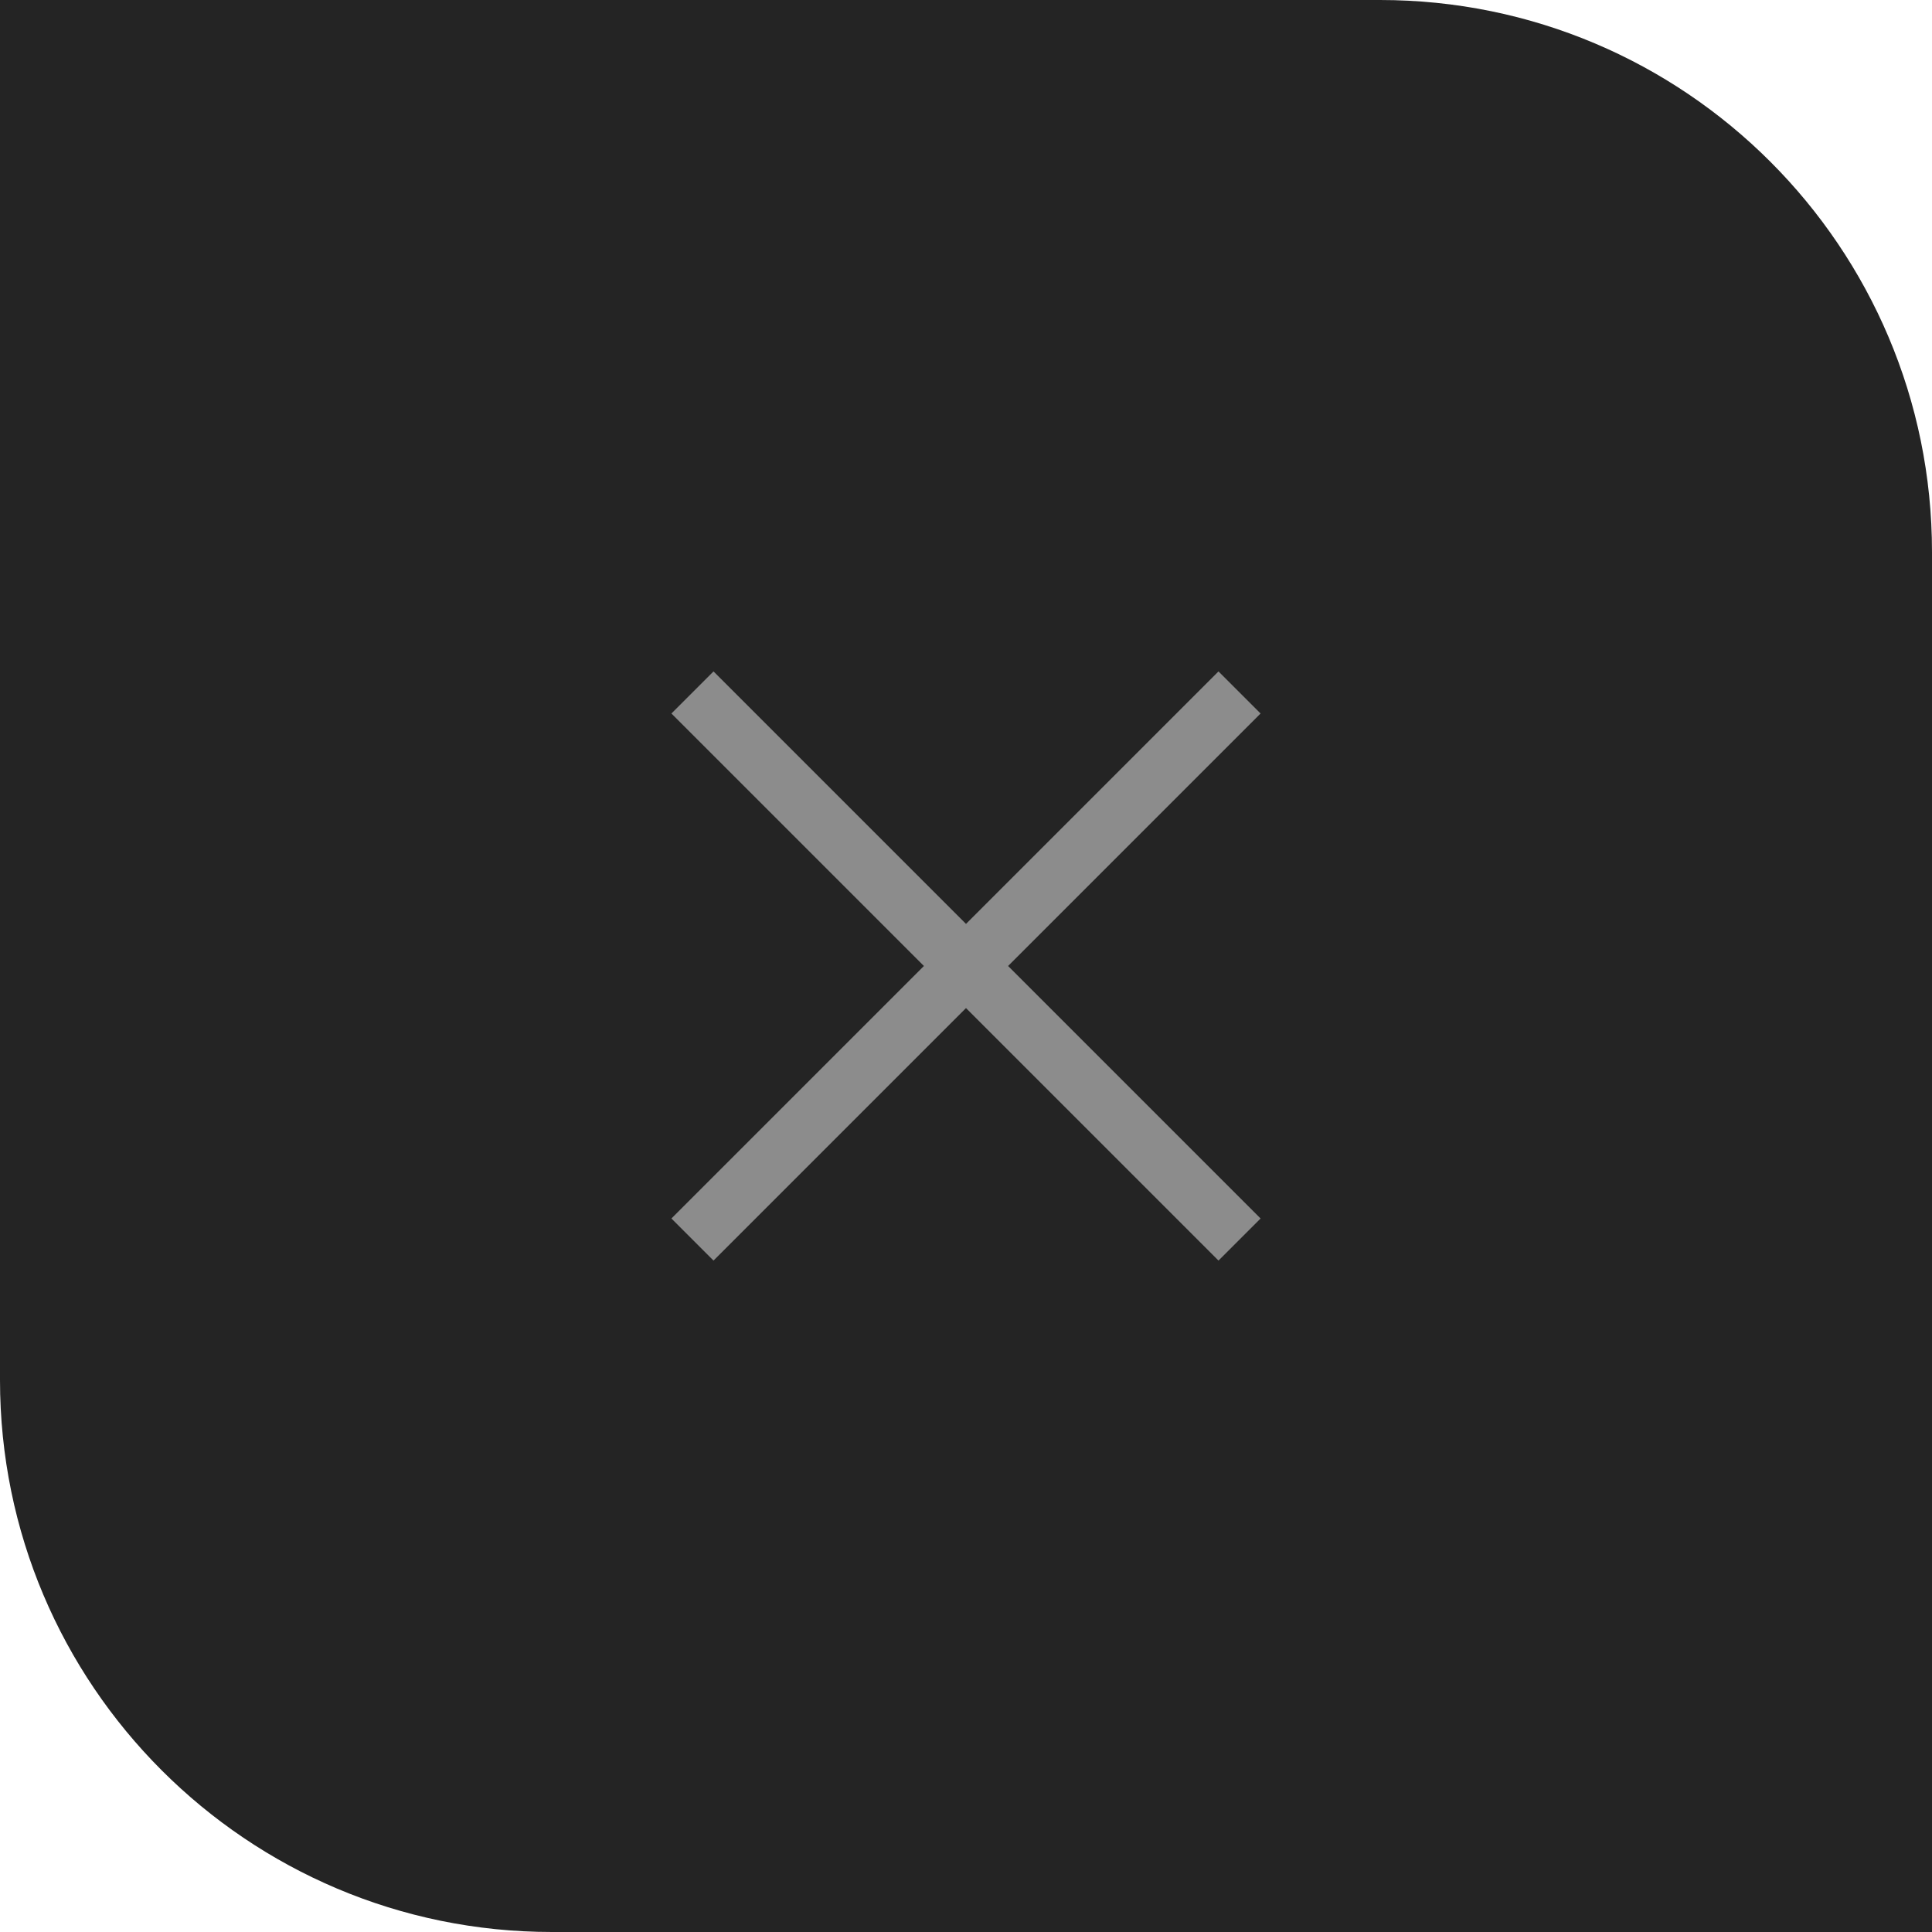 <?xml version="1.0" encoding="UTF-8"?> <svg xmlns="http://www.w3.org/2000/svg" width="42" height="42" viewBox="0 0 42 42" fill="none"><path d="M0 0H30C36.627 0 42 5.373 42 12V42H12C5.373 42 0 36.627 0 30V0Z" fill="#242424"></path><path d="M27.404 26.489L26.489 27.404L21 21.915L15.511 27.404L14.596 26.489L20.085 21L14.596 15.511L15.511 14.596L21 20.085L26.489 14.596L27.404 15.511L21.915 21L27.404 26.489Z" fill="#8C8C8C"></path></svg> 